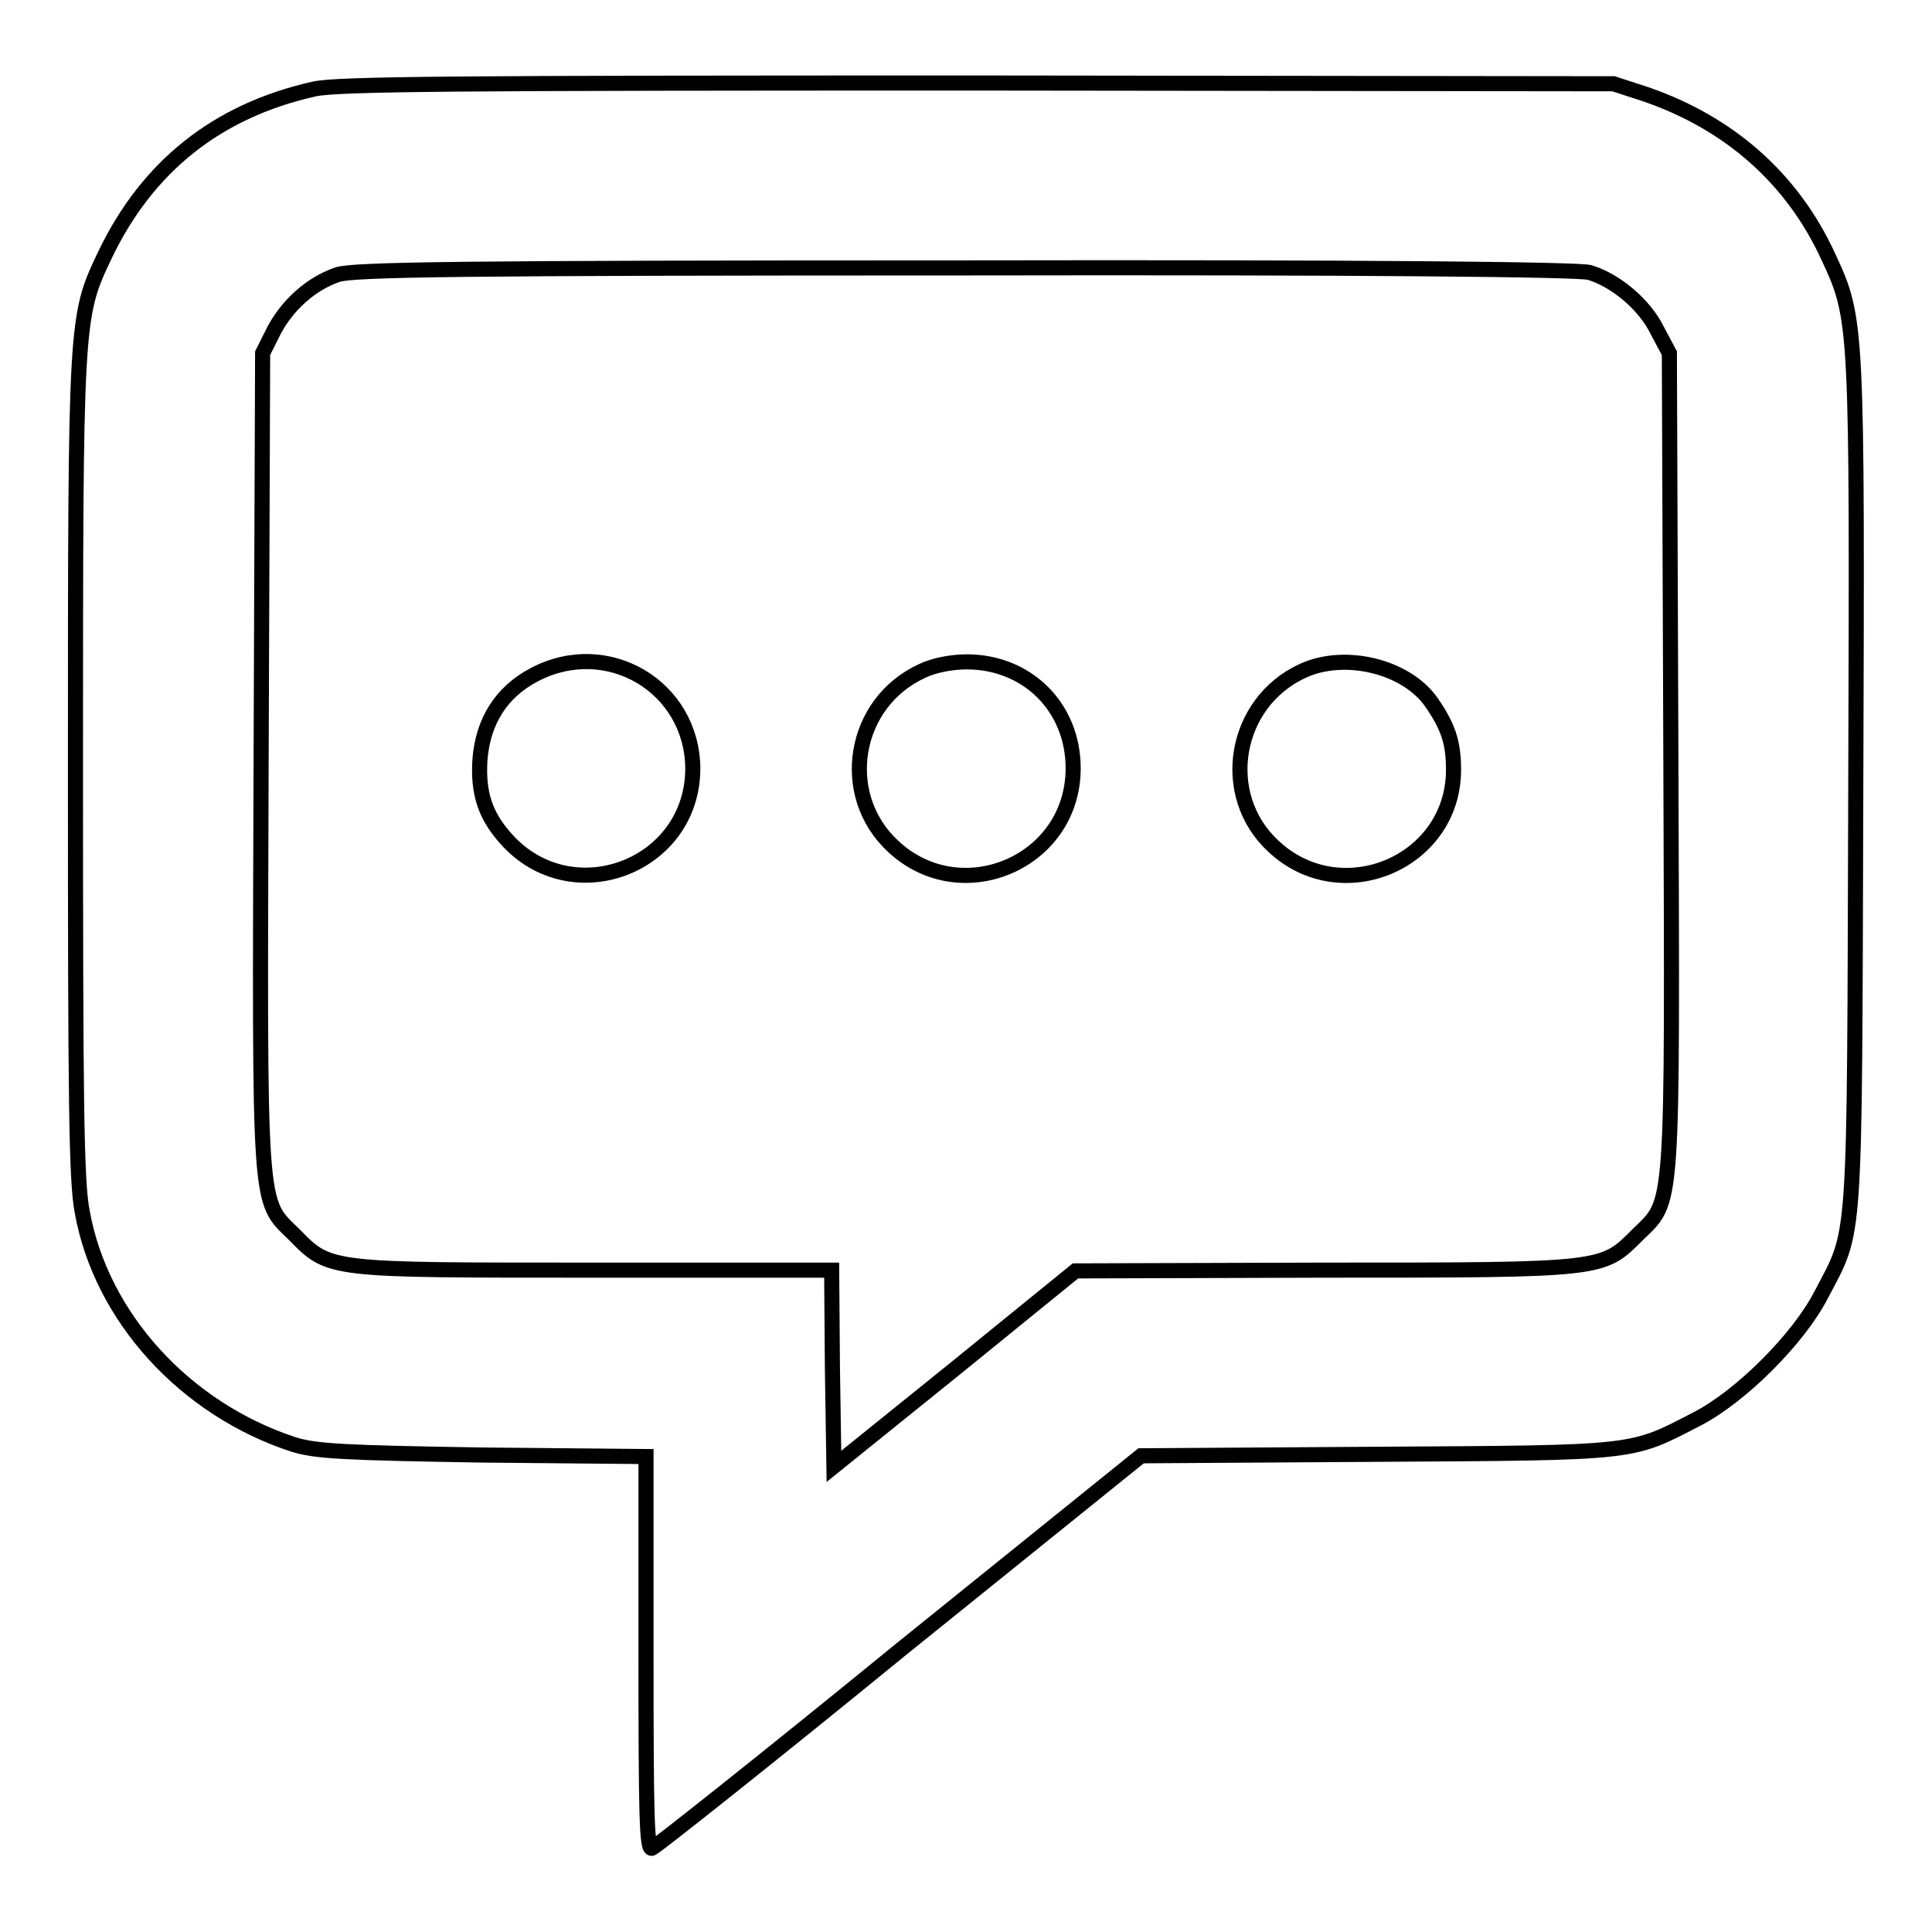 <?xml version="1.0" encoding="utf-8"?>
<!-- Svg Vector Icons : http://www.onlinewebfonts.com/icon -->
<!DOCTYPE svg PUBLIC "-//W3C//DTD SVG 1.1//EN" "http://www.w3.org/Graphics/SVG/1.1/DTD/svg11.dtd">
<svg version="1.1" xmlns="http://www.w3.org/2000/svg" xmlns:xlink="http://www.w3.org/1999/xlink" x="0px" y="0px" viewBox="0 0 256 256" enable-background="new 0 0 256 256" xml:space="preserve">
<g><g><g><path stroke-width="2" fill-opacity="0" stroke="#000000"  d="M41.6,11.8c-12.9,2.9-22.1,10.3-27.7,22C10,42,10,42.1,10,101.9c0,43.8,0.1,54.7,0.9,58.7c2.5,13.9,13.6,26.1,28,30.8c2.9,0.9,6.4,1.1,25.1,1.4l21.6,0.2v26.1c0,21.7,0.1,26.1,0.8,25.8c0.5-0.2,15.3-11.9,32.8-26.2l32-25.8l31.3-0.2c34.8-0.2,33.5-0.1,42.4-4.7c5.8-3,13.4-10.6,16.4-16.4c4.7-9,4.4-5.2,4.6-67.3c0.2-61.6,0.2-62-3.6-70.2c-4.8-10.5-13.2-17.8-24.2-21.6l-4.3-1.4L129.6,11C60.7,11,44.6,11.1,41.6,11.8z M210.6,36.1c3.4,1,7.3,4.2,9,7.7l1.6,3l0.2,53.8c0.2,60.9,0.4,58.3-4.4,63c-4.7,4.7-4.2,4.7-41.5,4.7l-33,0.1l-16,13l-16,12.9l-0.2-13l-0.1-13H78.9c-35.5,0-35.2,0.1-39.9-4.7c-4.8-4.7-4.6-2.2-4.4-63l0.2-53.8l1.5-3c1.8-3.4,4.9-6.2,8.4-7.4c2-0.7,16-0.9,83-0.9C181.4,35.4,209,35.7,210.6,36.1z"/><path stroke-width="2" fill-opacity="0" stroke="#000000"  d="M70.8,89.4c-4.4,2.3-6.8,6.2-7.2,11.2c-0.3,4.5,0.7,7.5,3.5,10.6c8.7,9.7,24.7,3.6,24.7-9.4C91.7,91,80.5,84.3,70.8,89.4z"/><path stroke-width="2" fill-opacity="0" stroke="#000000"  d="M122.2,88.9c-9.2,4.2-11.2,16.4-3.9,23.2c9,8.5,23.9,2.2,23.9-10.3c0-8.1-6.1-14.1-14.1-14.1C126,87.7,123.6,88.2,122.2,88.9z"/><path stroke-width="2" fill-opacity="0" stroke="#000000"  d="M172.6,88.9c-9.1,4.2-11.2,16.4-3.9,23.2c9,8.5,23.9,2.2,23.9-10.1c0-3.6-0.7-5.7-2.9-8.9C186.4,88.3,178.2,86.3,172.6,88.9z"/></g></g></g>
</svg>